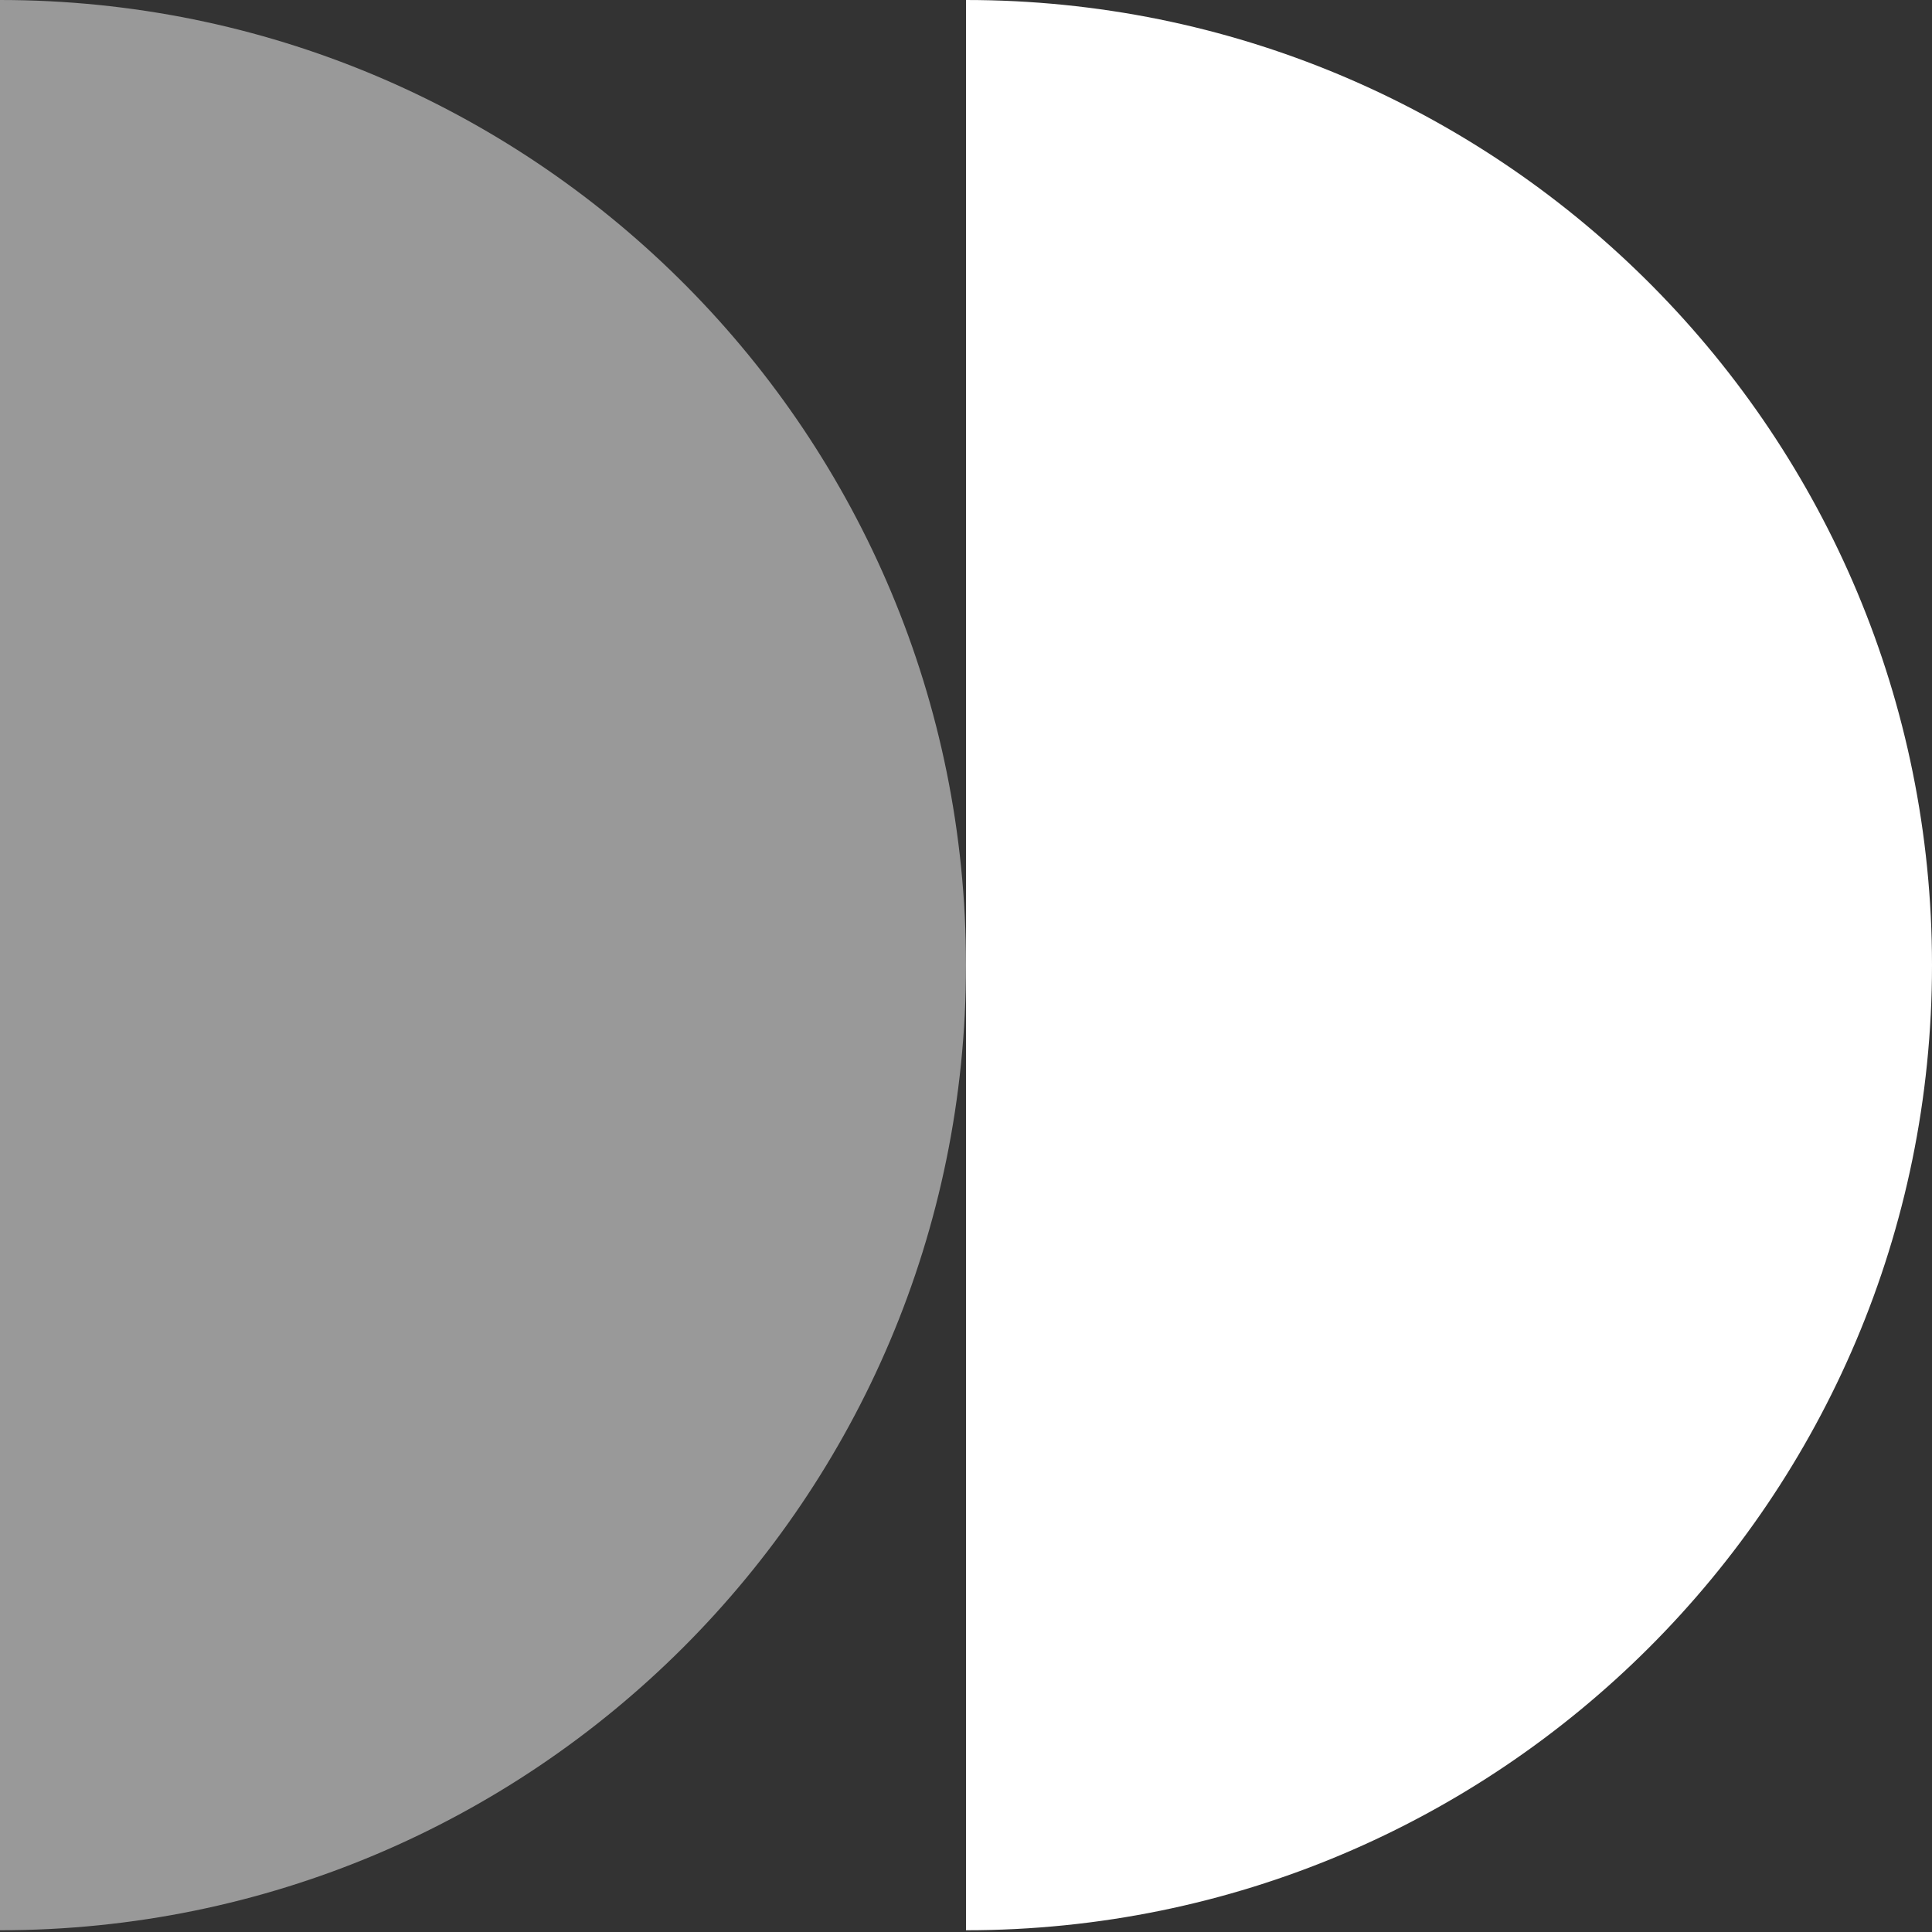 <svg width="175" height="175" viewBox="0 0 175 175" fill="none" xmlns="http://www.w3.org/2000/svg">
<rect x="0" y="0" width="175" height="175" fill="#333333" stroke="none"/>
<path d="M88.631 0.007C136.435 0.612 175 39.517 175 87.421C175 135.702 135.825 174.842 87.5 174.842V0L88.631 0.007Z" fill="white"/>
<path opacity="0.5" d="M1.131 0.007C48.934 0.612 87.5 39.517 87.5 87.421C87.5 135.702 48.325 174.842 0 174.842V0L1.131 0.007Z" fill="white"/>
</svg>
